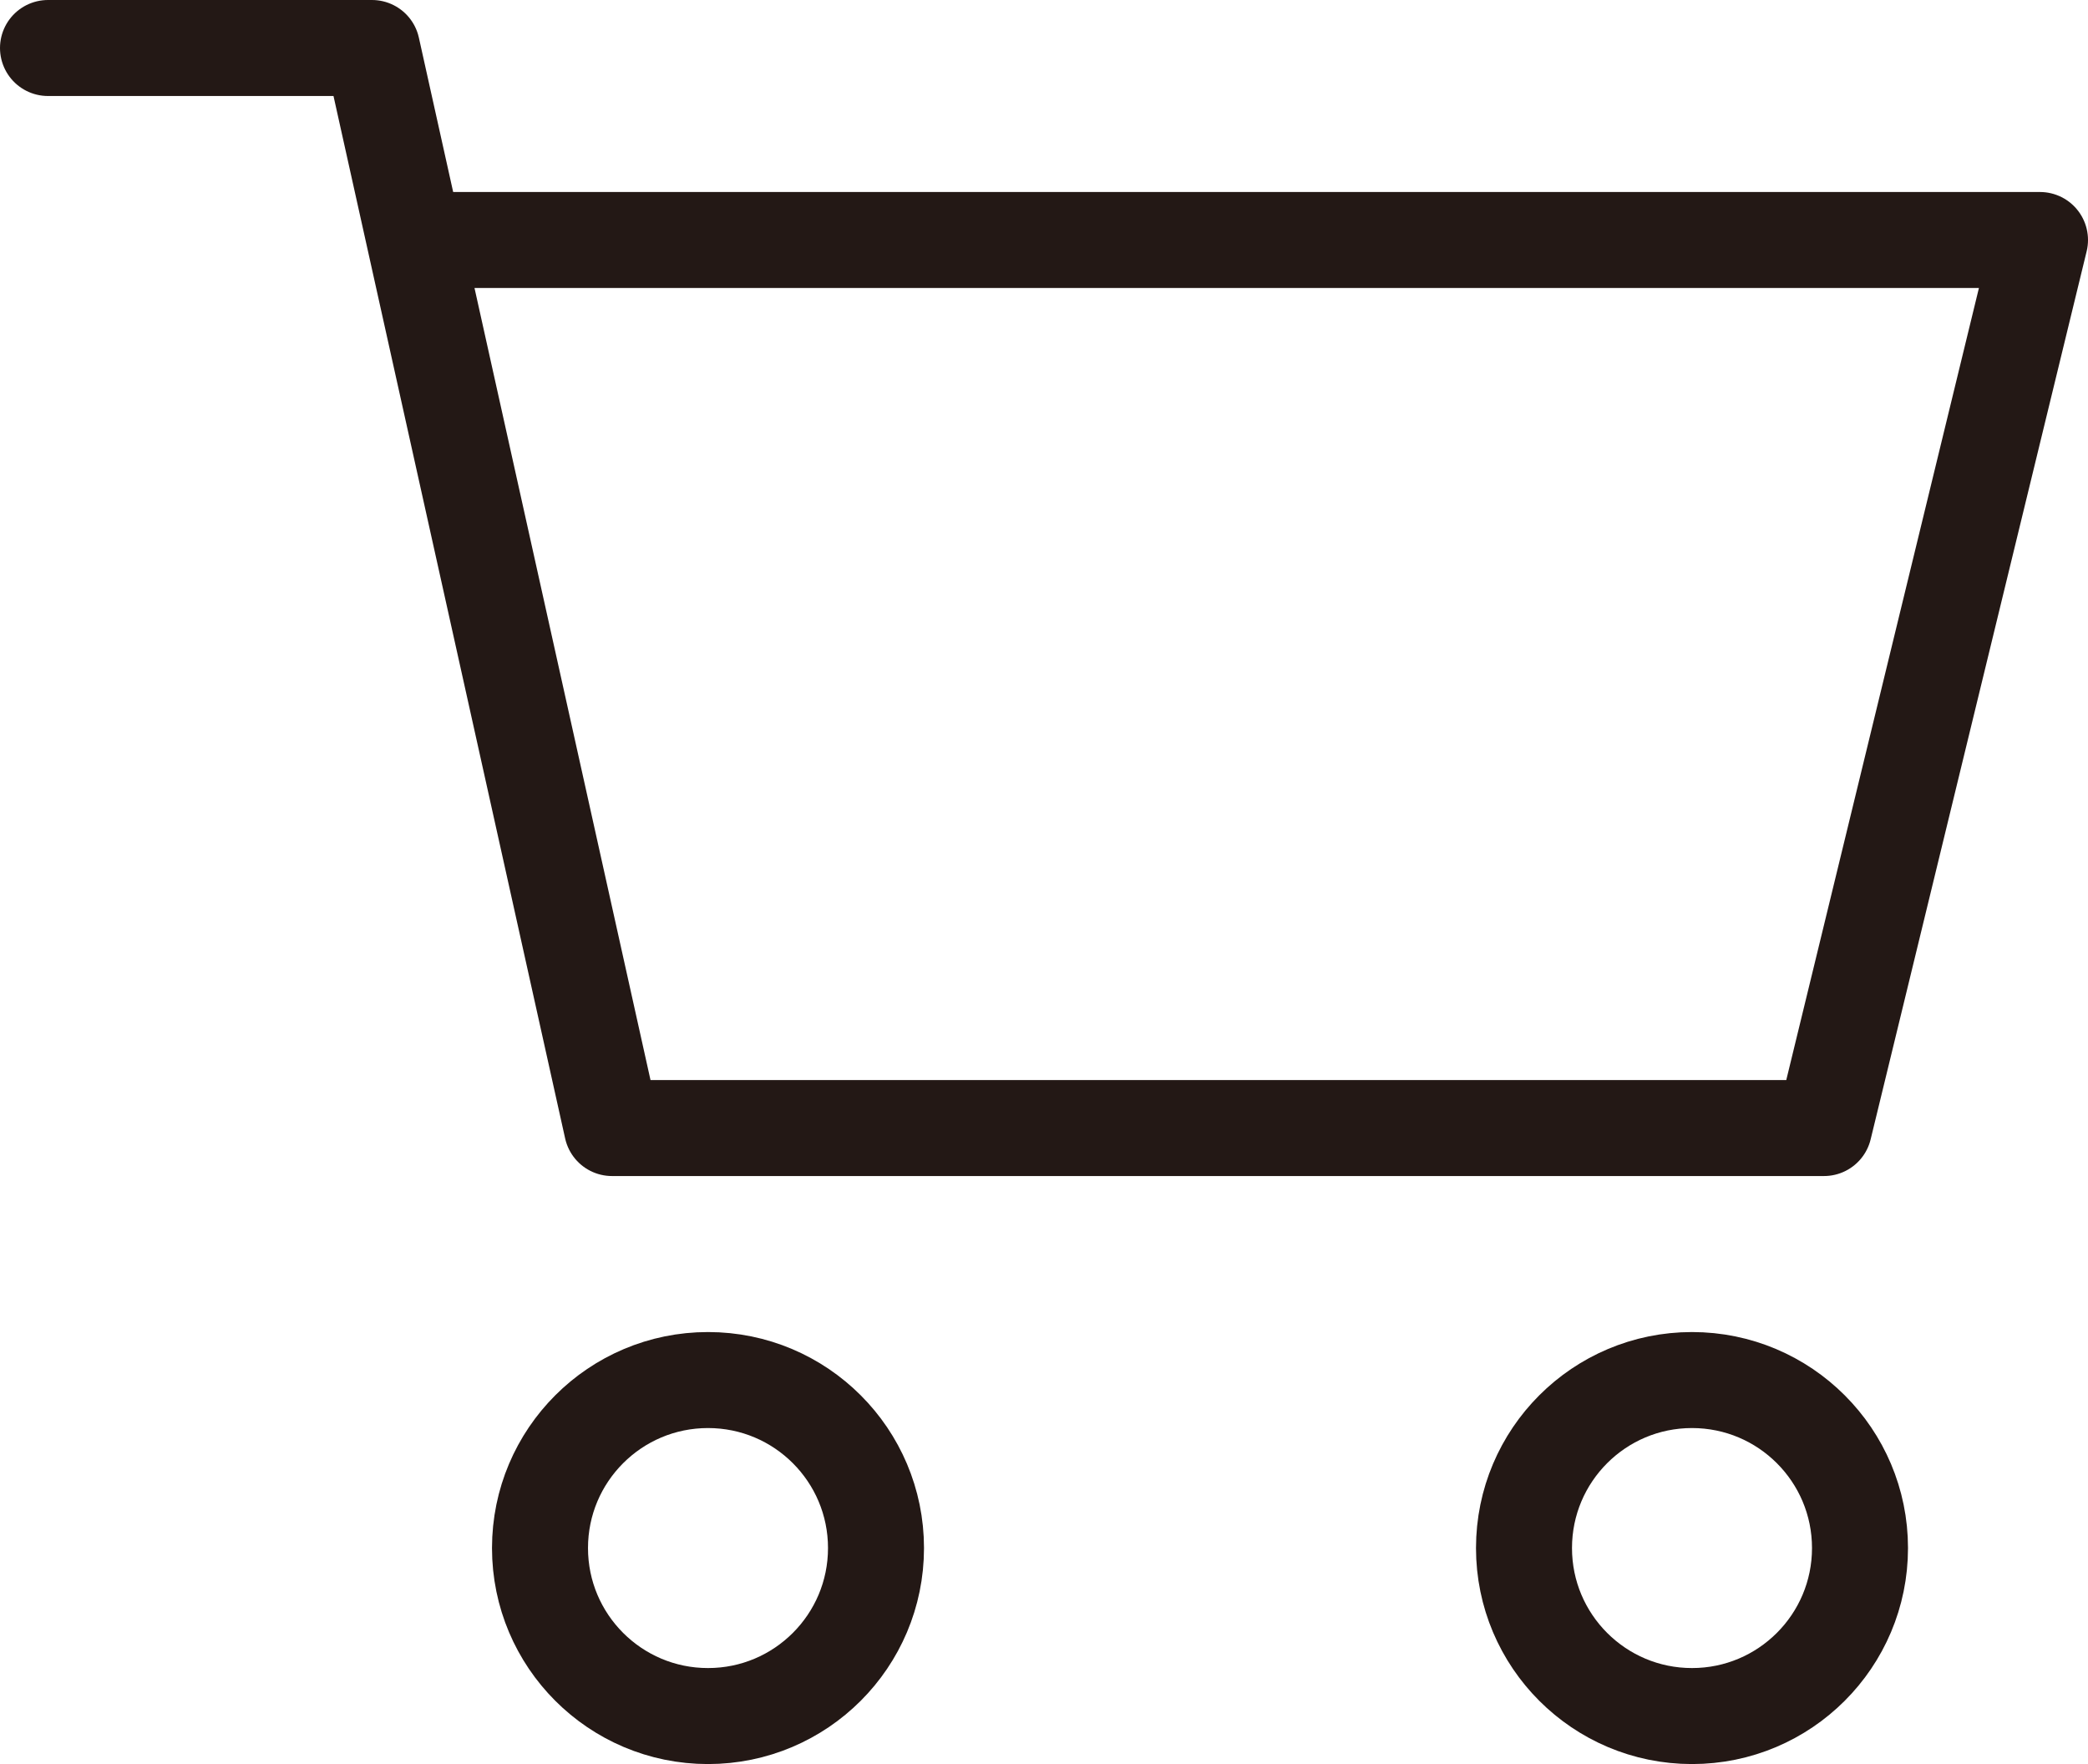 <?xml version="1.0" encoding="utf-8"?>
<!-- Generator: Adobe Illustrator 15.0.0, SVG Export Plug-In . SVG Version: 6.00 Build 0)  -->
<!DOCTYPE svg PUBLIC "-//W3C//DTD SVG 1.1//EN" "http://www.w3.org/Graphics/SVG/1.1/DTD/svg11.dtd">
<svg version="1.1" id="レイヤー_1" xmlns="http://www.w3.org/2000/svg" xmlns:xlink="http://www.w3.org/1999/xlink" x="0px"
	 y="0px" width="21.75px" height="18.375px" viewBox="0 0 21.75 18.375" enable-background="new 0 0 21.75 18.375"
	 xml:space="preserve">
<g>
	<polyline fill="none" stroke="#231815" stroke-linecap="round" stroke-linejoin="round" stroke-miterlimit="10" points="0.5,0.5 
		3.875,0.5 6.375,11.75 19,11.75 21.25,2.5 4.375,2.5 	"/>
	
		<circle fill="none" stroke="#231815" stroke-linecap="round" stroke-linejoin="round" stroke-miterlimit="10" cx="7.375" cy="16.125" r="1.75"/>
	
		<circle fill="none" stroke="#231815" stroke-linecap="round" stroke-linejoin="round" stroke-miterlimit="10" cx="17.625" cy="16.125" r="1.75"/>
</g>
</svg>
